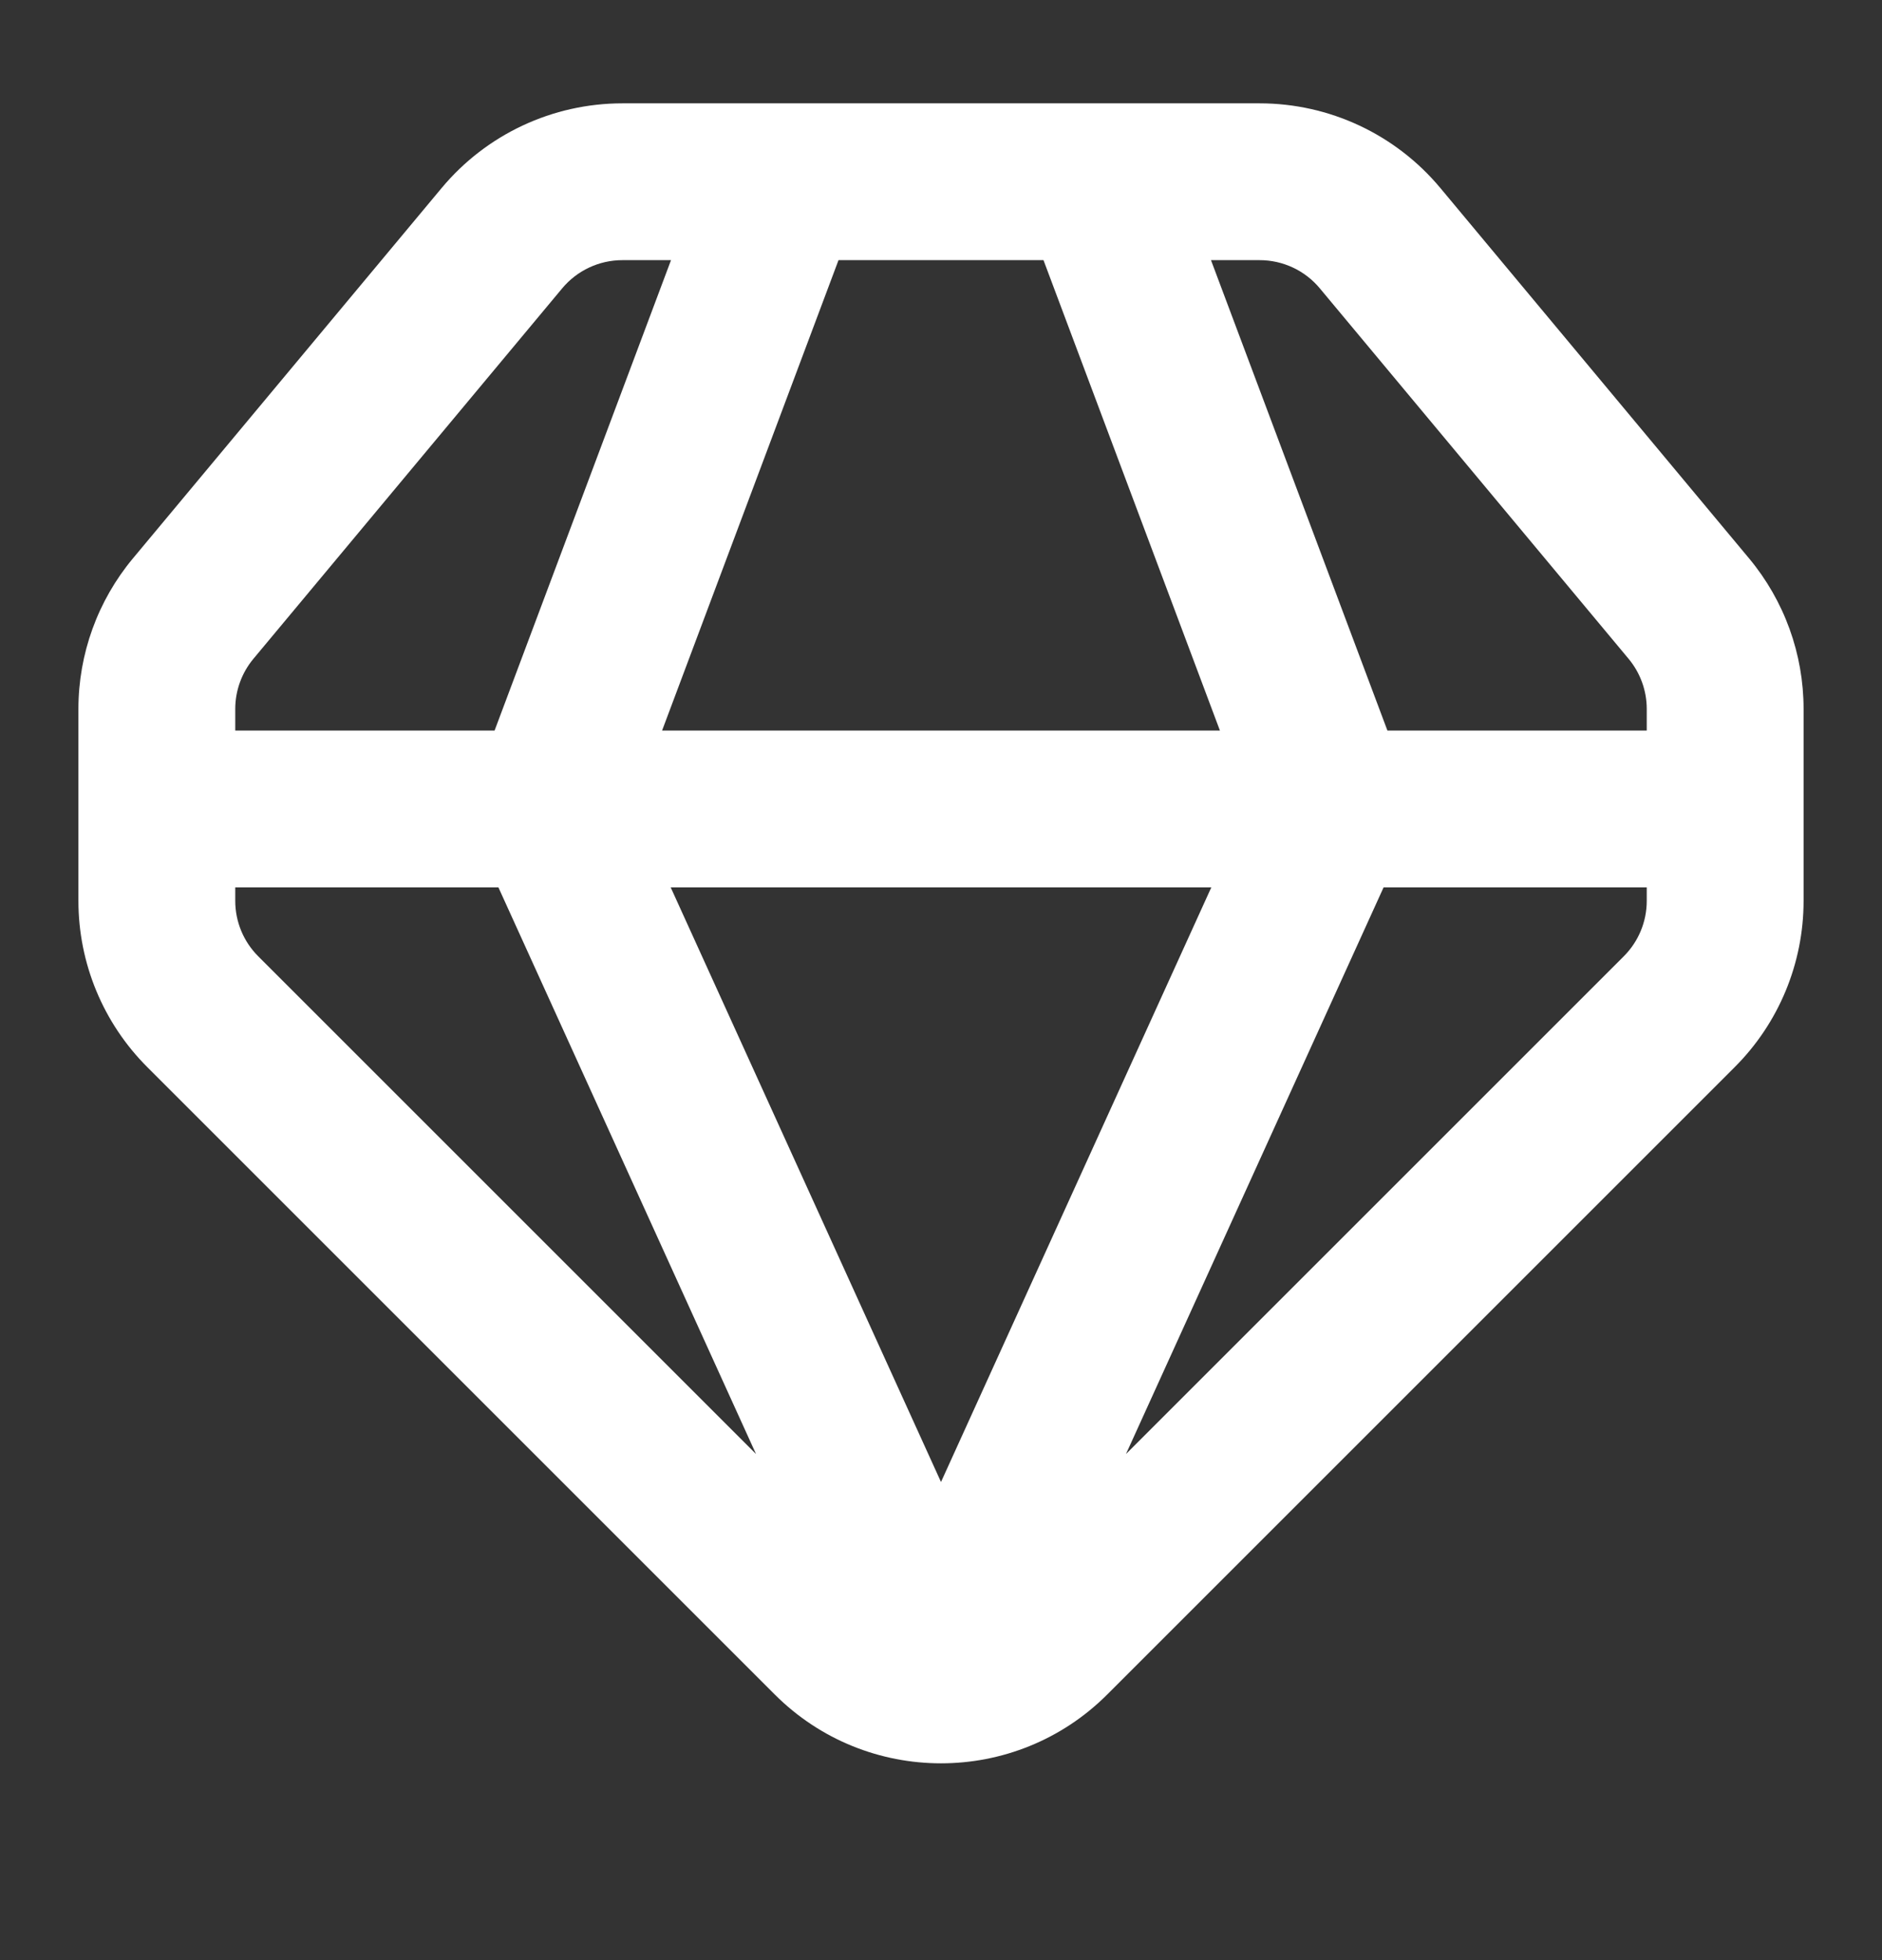 <svg width="24" height="25" viewBox="0 0 24 25" fill="none" xmlns="http://www.w3.org/2000/svg">
<rect x="0" y="0" width="24" height="25" fill="#333333" stroke="none"/>
<path fill-rule="evenodd" clip-rule="evenodd" d="M7.937 1.318C7.046 1.318 6.202 1.714 5.632 2.398L1.695 7.122C1.246 7.661 1 8.341 1 9.042V11.49C1 12.286 1.316 13.049 1.879 13.611L9.879 21.611C11.05 22.783 12.95 22.783 14.121 21.611L22.121 13.611C22.684 13.049 23 12.286 23 11.49V9.042C23 8.341 22.754 7.661 22.305 7.122L18.368 2.398C17.798 1.714 16.954 1.318 16.063 1.318H7.937ZM7.169 3.678C7.359 3.45 7.64 3.318 7.937 3.318H8.557L6.307 9.318H3V9.042C3 8.809 3.082 8.582 3.232 8.402L7.169 3.678ZM8.443 9.318L10.693 3.318H13.307L15.557 9.318L8.443 9.318ZM15.447 11.318L8.553 11.318L12 18.902L15.447 11.318ZM14.359 18.545L17.644 11.318H21V11.49C21 11.755 20.895 12.009 20.707 12.197L14.359 18.545ZM17.693 9.318L15.443 3.318H16.063C16.36 3.318 16.642 3.45 16.831 3.678L20.768 8.402C20.918 8.582 21 8.809 21 9.042V9.318H17.693ZM3 11.318H6.356L9.641 18.545L3.293 12.197C3.105 12.009 3 11.755 3 11.49V11.318Z" fill="white"/>
</svg>
